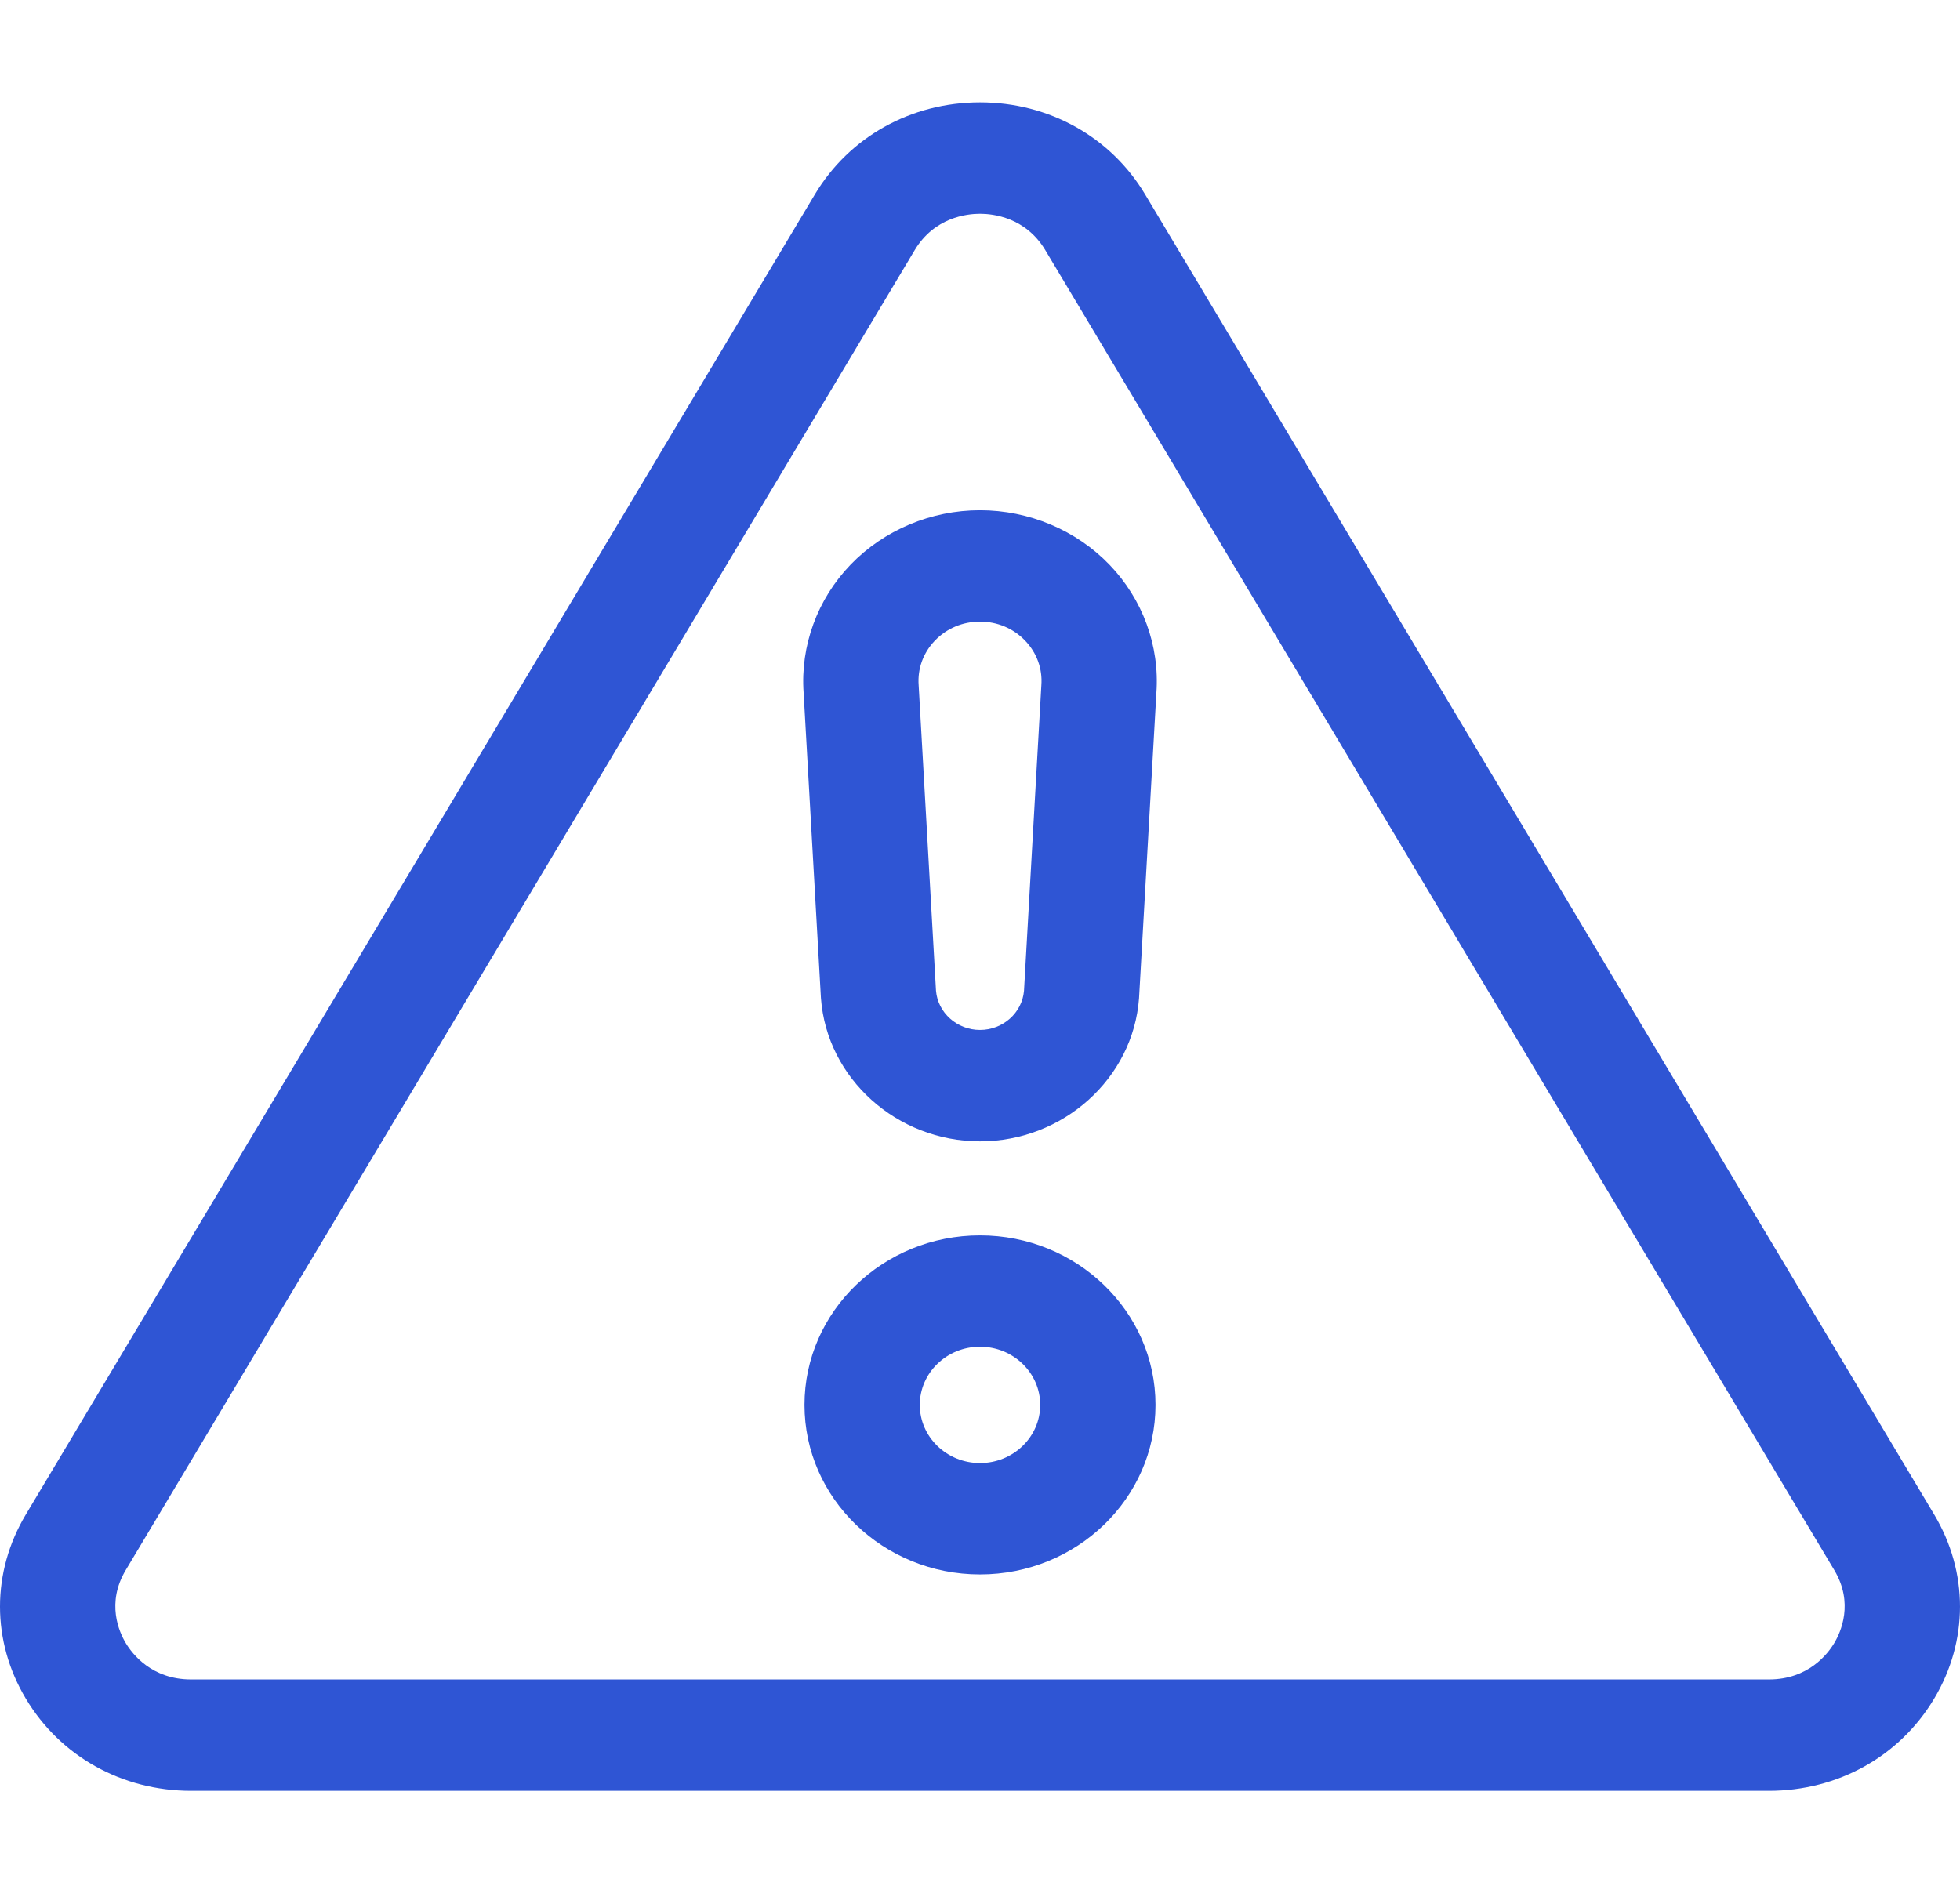 <svg width="177" height="171" viewBox="0 0 177 171" fill="none" xmlns="http://www.w3.org/2000/svg">
<path d="M159.747 161.752H17.253C11.026 161.752 5.449 158.641 2.335 153.431C-0.778 148.221 -0.779 142 2.335 136.79L73.582 17.569C76.696 12.359 82.273 9.248 88.5 9.248C94.727 9.248 100.304 12.359 103.417 17.569L174.664 136.789C177.778 142 177.778 148.221 174.664 153.431C171.551 158.641 165.974 161.752 159.747 161.752ZM11.352 141.819C9.577 144.789 10.761 147.412 11.352 148.401C11.944 149.391 13.702 151.692 17.253 151.692H159.747C163.298 151.692 165.056 149.391 165.648 148.401C166.239 147.412 167.423 144.789 165.648 141.819L94.4 22.599C92.625 19.628 89.682 19.308 88.5 19.308C87.317 19.308 84.375 19.628 82.599 22.599L11.352 141.819Z" fill="#2F55D4"/>
<path d="M88.5 103.089C80.989 103.089 74.681 97.42 74.138 90.183L74.132 90.095L72.571 62.578C72.267 58.336 73.81 54.121 76.808 51.006C79.819 47.88 84.08 46.087 88.5 46.087C92.92 46.087 97.181 47.88 100.191 51.006C103.19 54.121 104.733 58.336 104.429 62.578L102.861 90.183C102.319 97.42 96.01 103.089 88.5 103.089ZM84.526 89.492C84.694 91.478 86.433 93.029 88.5 93.029C90.567 93.029 92.305 91.478 92.473 89.492L94.04 61.9C94.153 60.397 93.63 58.961 92.567 57.857C91.504 56.754 90.06 56.146 88.5 56.146C86.94 56.146 85.495 56.754 84.432 57.857C83.369 58.961 82.847 60.397 82.96 61.9L82.965 61.988L84.526 89.492ZM88.5 142.208C79.76 142.208 72.65 135.339 72.65 126.895C72.65 118.452 79.76 111.583 88.5 111.583C97.239 111.583 104.349 118.452 104.349 126.895C104.349 135.339 97.239 142.208 88.5 142.208ZM88.5 121.642C85.501 121.642 83.062 123.999 83.062 126.896C83.062 129.792 85.501 132.149 88.5 132.149C91.498 132.149 93.937 129.792 93.937 126.896C93.937 123.999 91.498 121.642 88.5 121.642Z" fill="#2F55D4"/>
</svg>
